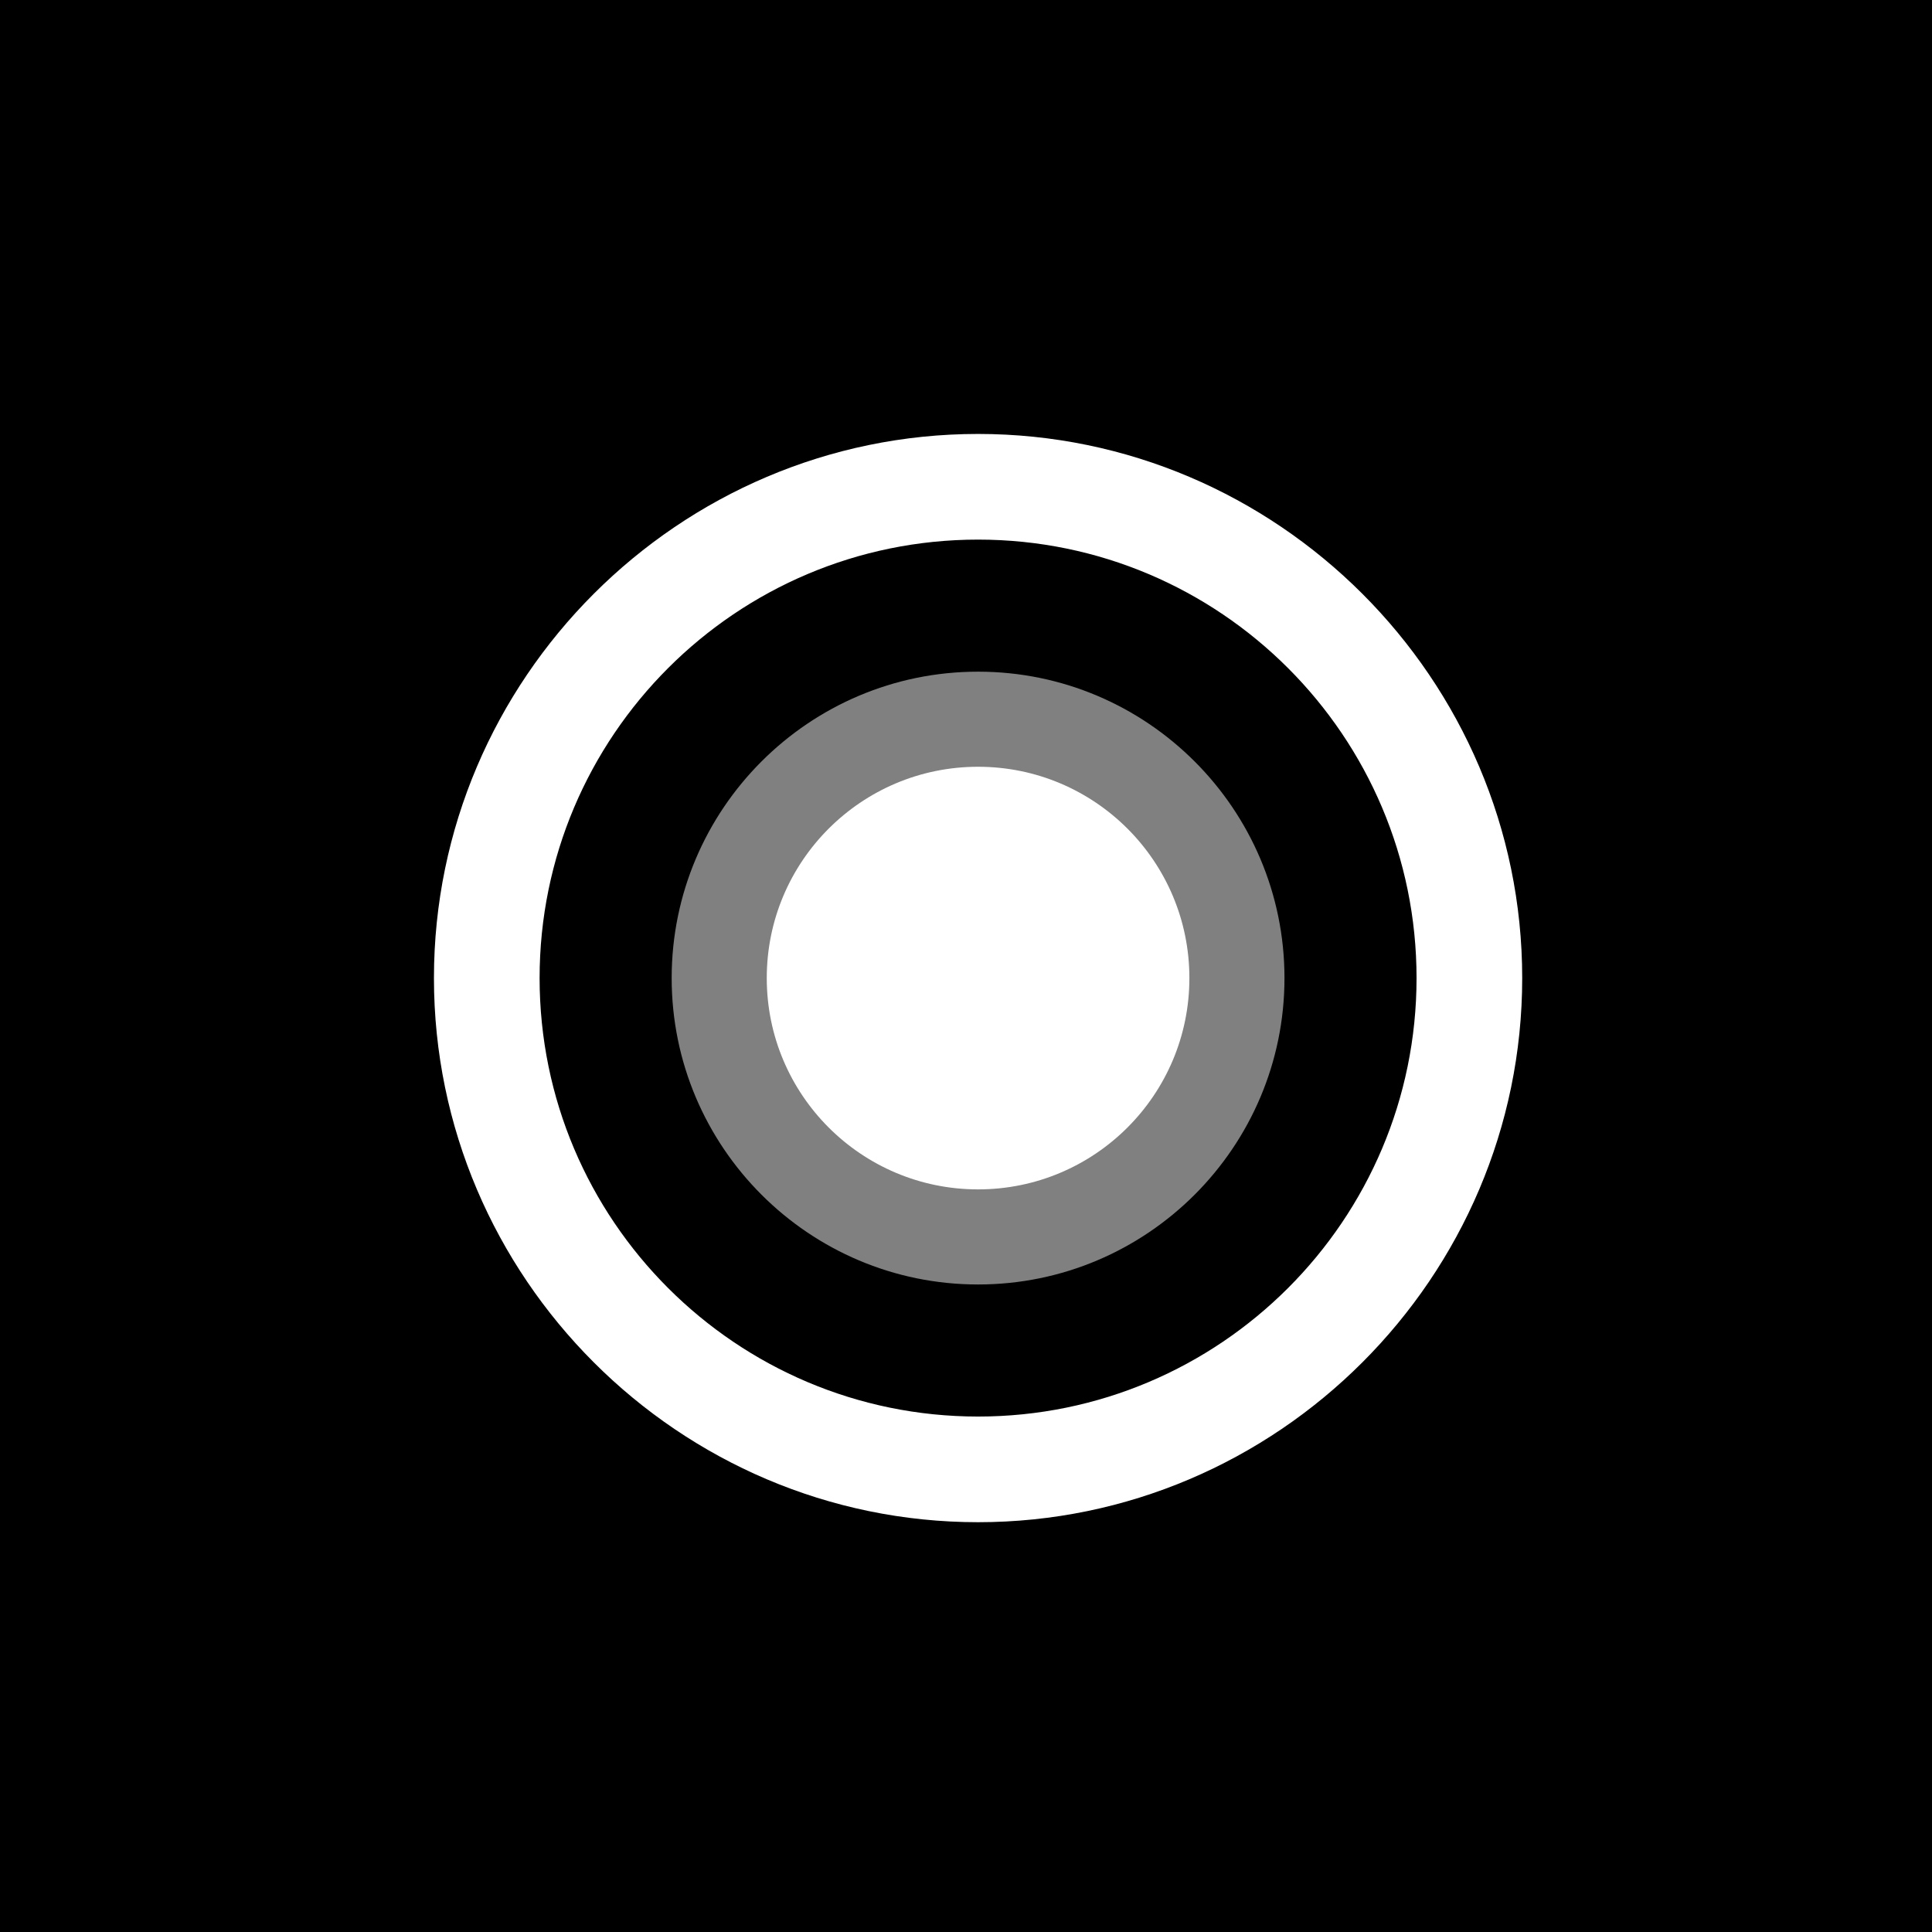 <svg xmlns="http://www.w3.org/2000/svg" viewBox="0 0 512 512">
  <rect width="512" height="512" fill="#000000"/>
  <g transform="translate(80, 80) scale(0.7)">
    <path d="M256 50c-113.3 0-206 92.7-206 206s92.7 206 206 206 206-92.7 206-206S369.3 50 256 50zm0 372c-91.6 0-166-74.4-166-166S164.4 90 256 90s166 74.4 166 166-74.4 166-166 166z" fill="#ffffff"/>
    <circle cx="256" cy="256" r="80" fill="#ffffff"/>
    <path d="M256 140c-64 0-116 52-116 116s52 116 116 116 116-52 116-116-52-116-116-116zm0 192c-42 0-76-34-76-76s34-76 76-76 76 34 76 76-34 76-76 76z" fill="#ffffff" opacity="0.5"/>
  </g>
</svg>
